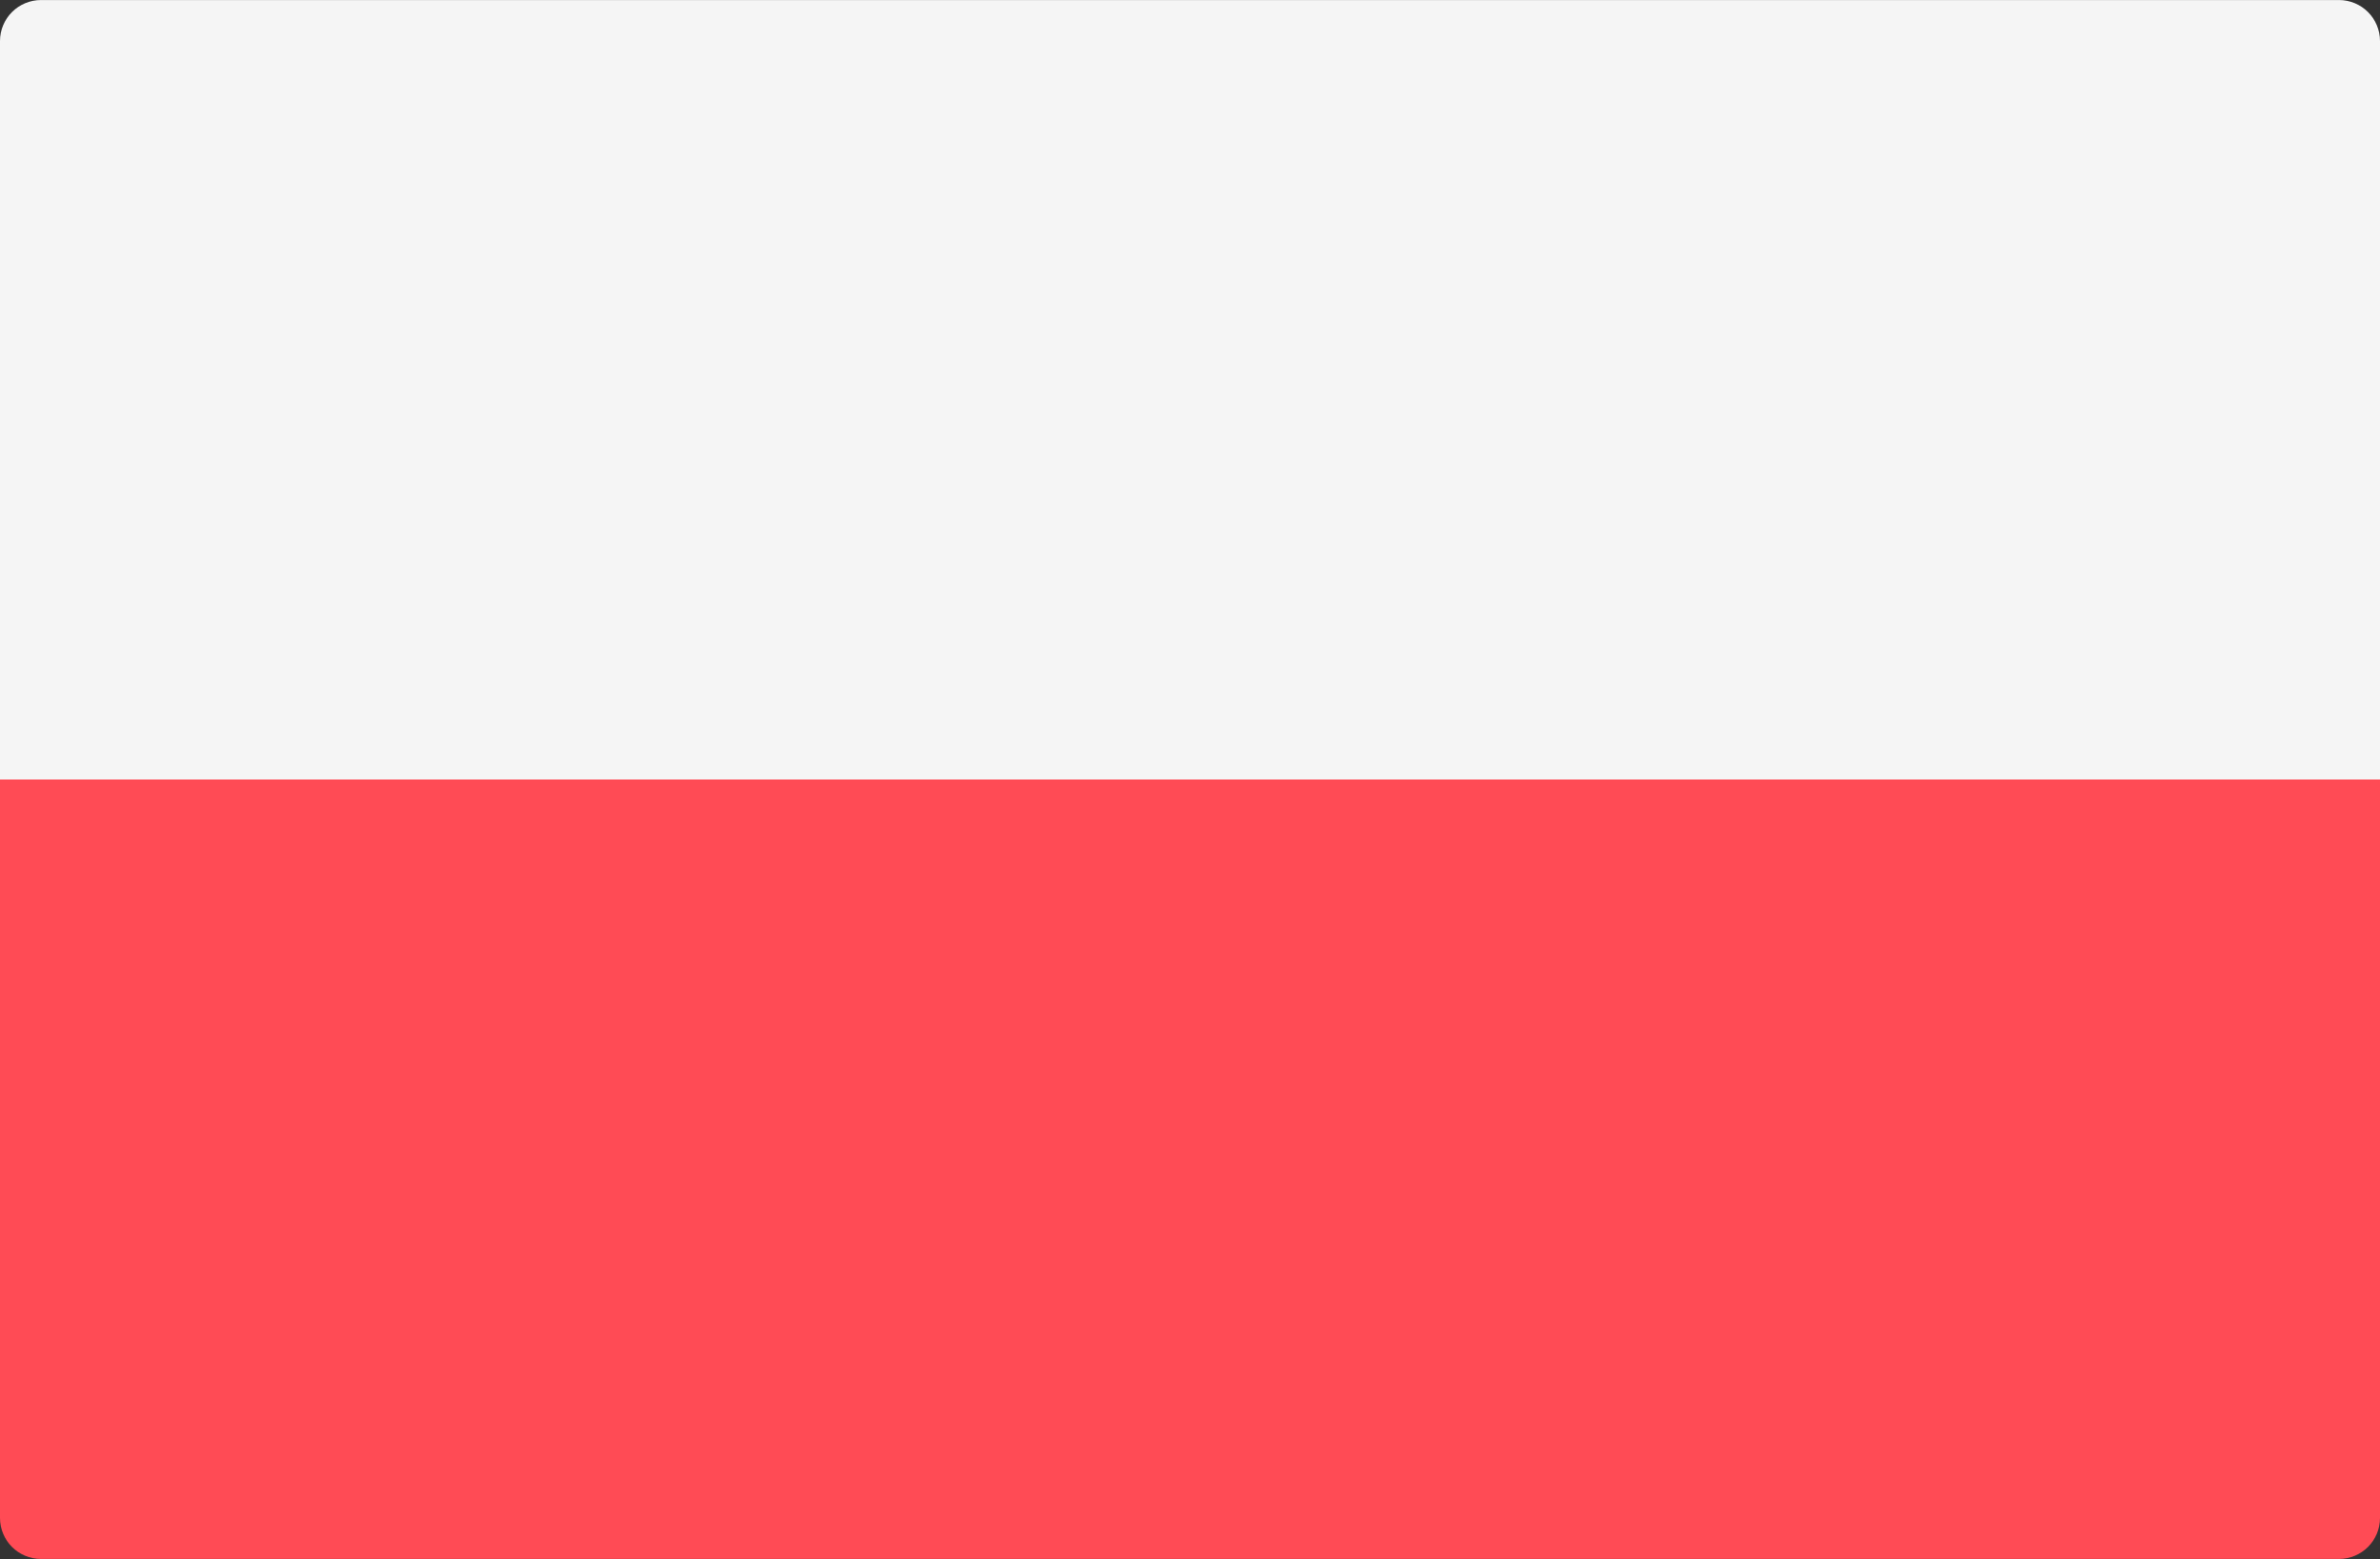 <?xml version="1.0" encoding="utf-8"?>
<!-- Generator: Adobe Illustrator 16.0.0, SVG Export Plug-In . SVG Version: 6.00 Build 0)  -->
<!DOCTYPE svg PUBLIC "-//W3C//DTD SVG 1.1//EN" "http://www.w3.org/Graphics/SVG/1.1/DTD/svg11.dtd">
<svg version="1.1" id="Livello_1" xmlns="http://www.w3.org/2000/svg" xmlns:xlink="http://www.w3.org/1999/xlink" x="0px" y="0px"
	 width="141.73px" height="92.86px" viewBox="0 0 141.73 92.86" enable-background="new 0 0 141.73 92.86" xml:space="preserve">
<rect x="0" y="0" width="141.73" height="92.86" fill="#333333" stroke="none"/>
<path fill="#FF4B55" d="M0,46.43h141.73v43.986c0,1.35-1.095,2.443-2.444,2.443H2.444C1.095,92.859,0,91.766,0,90.416V46.43z"/>
<path fill="#F5F5F5" d="M141.73,46.43H0V2.445c0-1.35,1.095-2.443,2.444-2.443h136.843c1.349,0,2.443,1.094,2.443,2.443V46.43
	L141.73,46.43z"/>
</svg>
